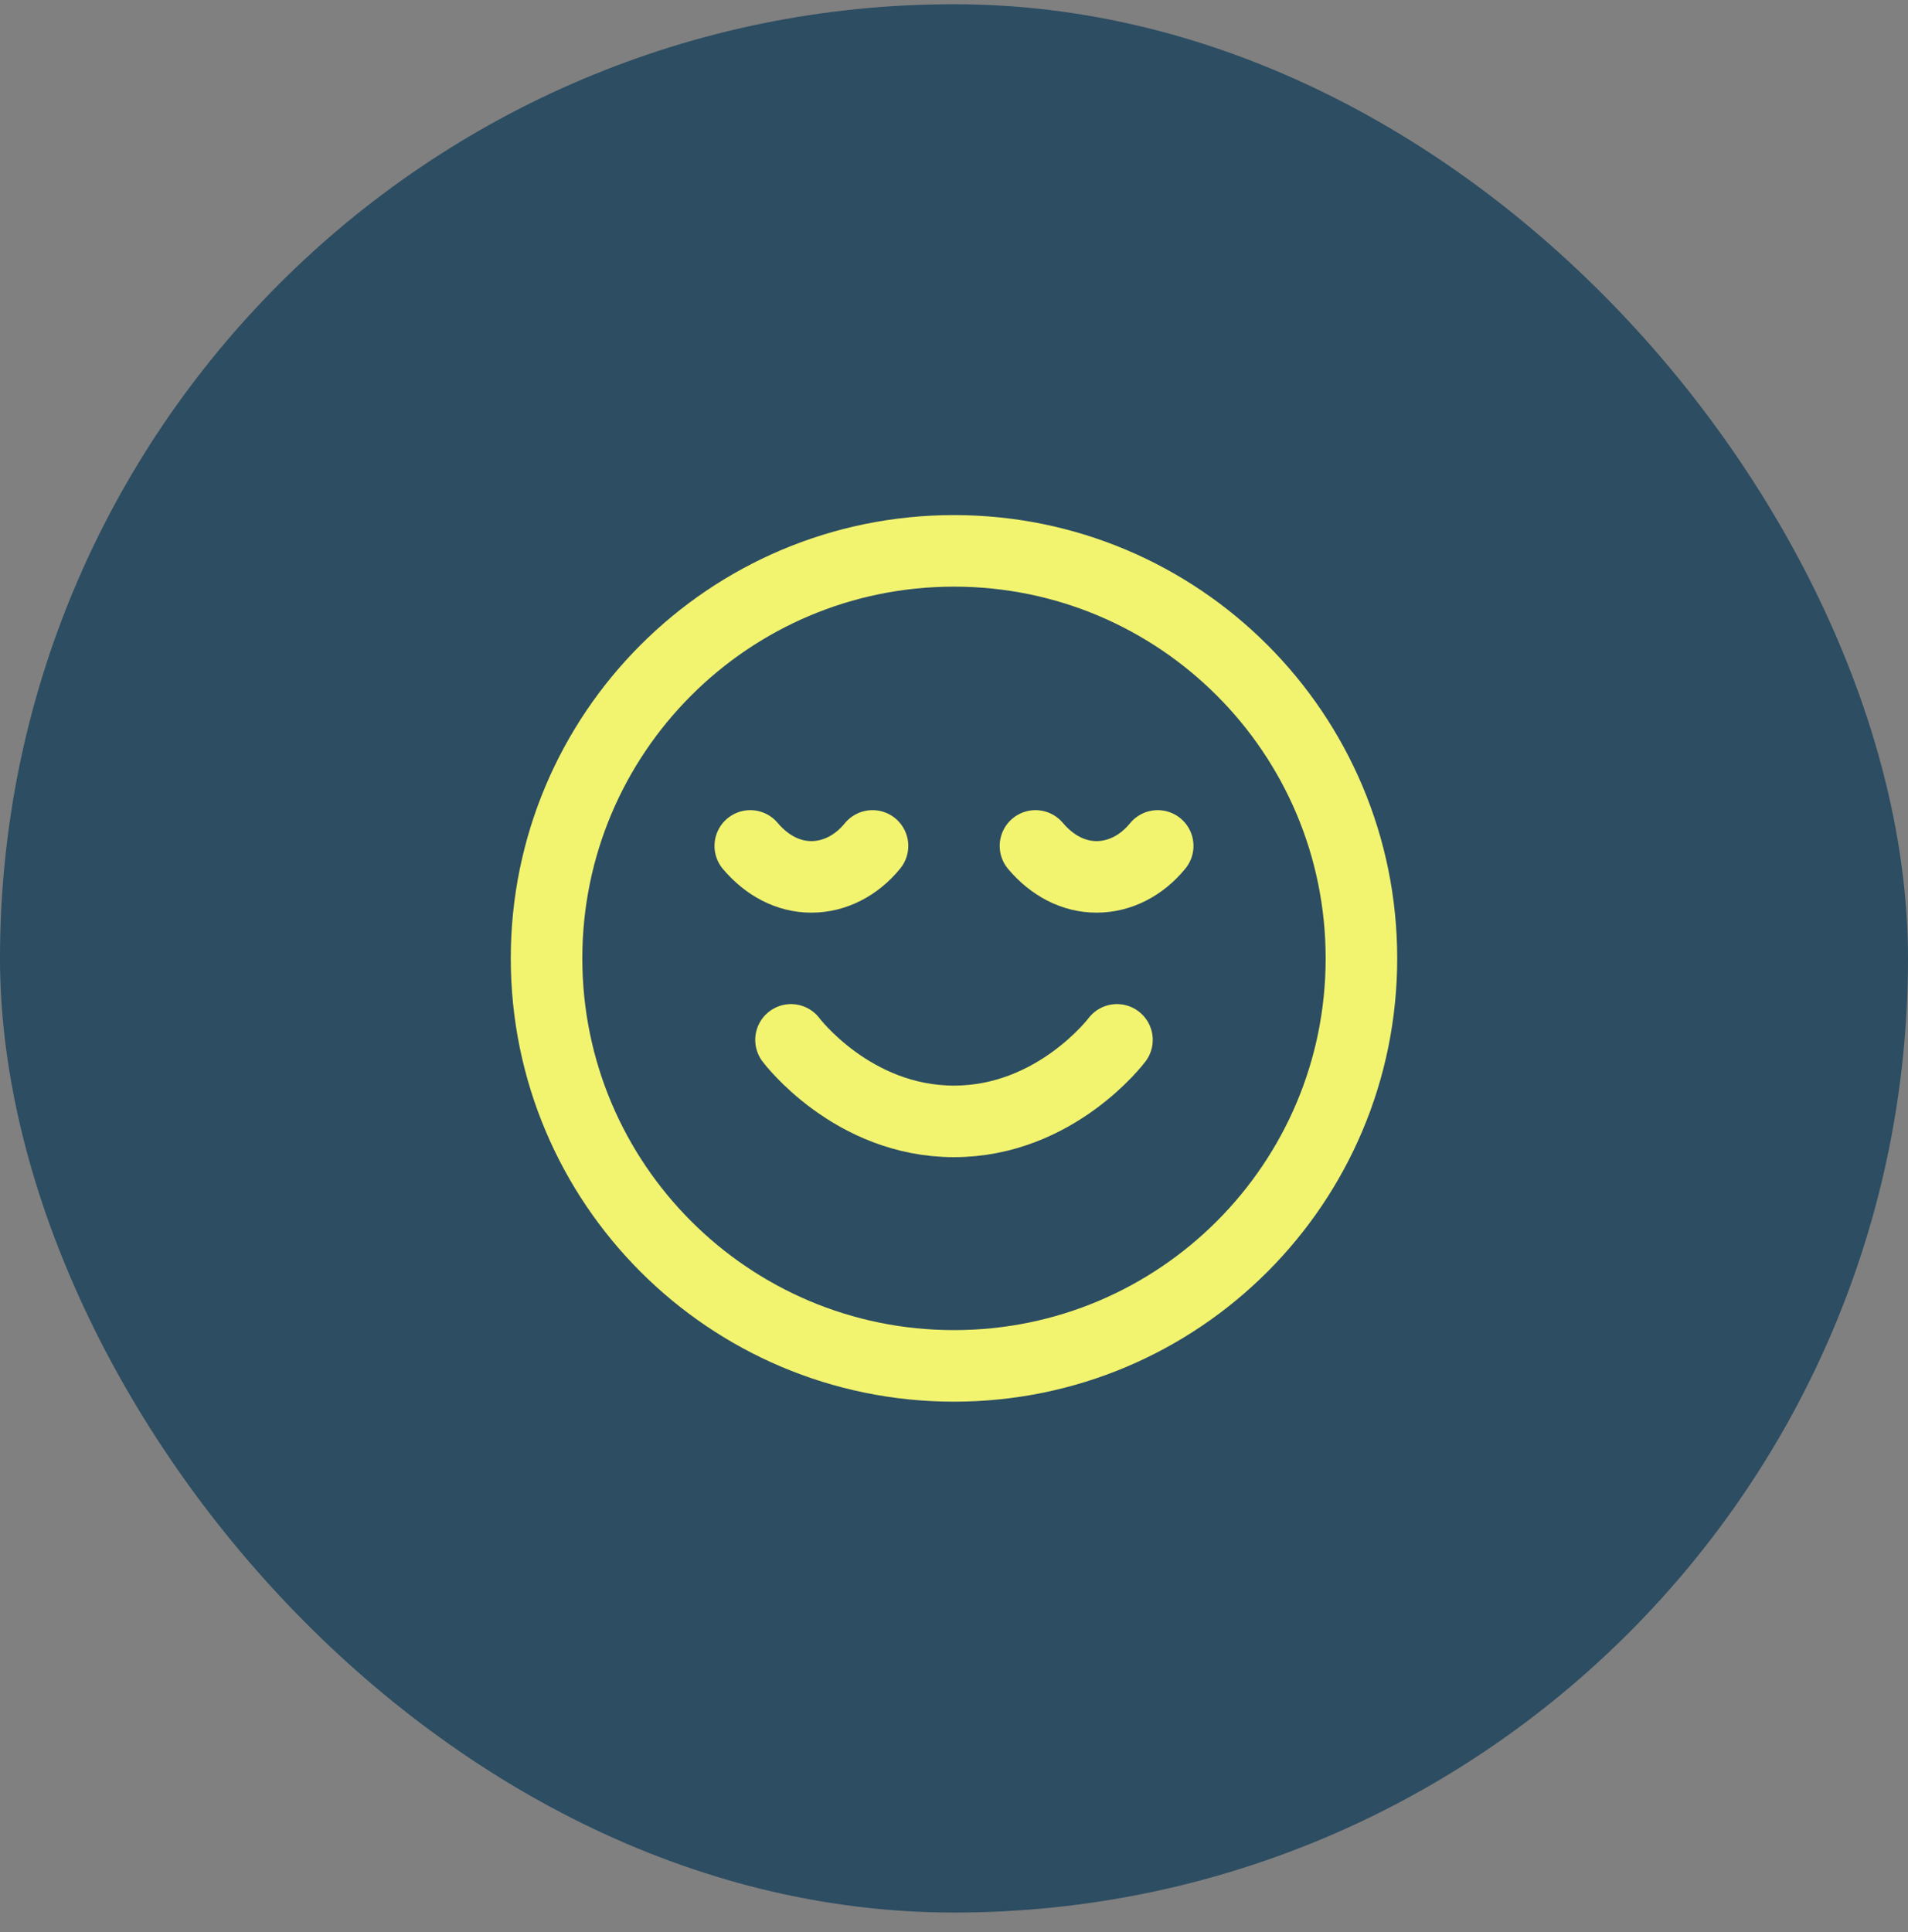 <svg xmlns="http://www.w3.org/2000/svg" fill="none" viewBox="0 0 80 81" height="81" width="80">
<rect x="0" y="0" width="80" height="81" fill="#808080" stroke="none"/>
<rect fill="#2C4D62" rx="40" height="80" width="80" y="0.177"></rect>
<path stroke-linejoin="round" stroke-linecap="round" stroke-width="3" stroke="#F2F36F" d="M33.166 43.593C33.166 43.593 35.728 47.01 39.999 47.01C44.27 47.01 46.833 43.593 46.833 43.593M48.541 35.462C47.866 36.29 46.944 36.76 45.978 36.76C45.013 36.76 44.116 36.29 43.416 35.462M36.583 35.462C35.908 36.29 34.985 36.76 34.02 36.76C33.055 36.76 32.158 36.29 31.458 35.462M57.083 40.177C57.083 49.612 49.434 57.26 39.999 57.26C30.564 57.26 22.916 49.612 22.916 40.177C22.916 30.742 30.564 23.093 39.999 23.093C49.434 23.093 57.083 30.742 57.083 40.177Z"></path>
</svg>
